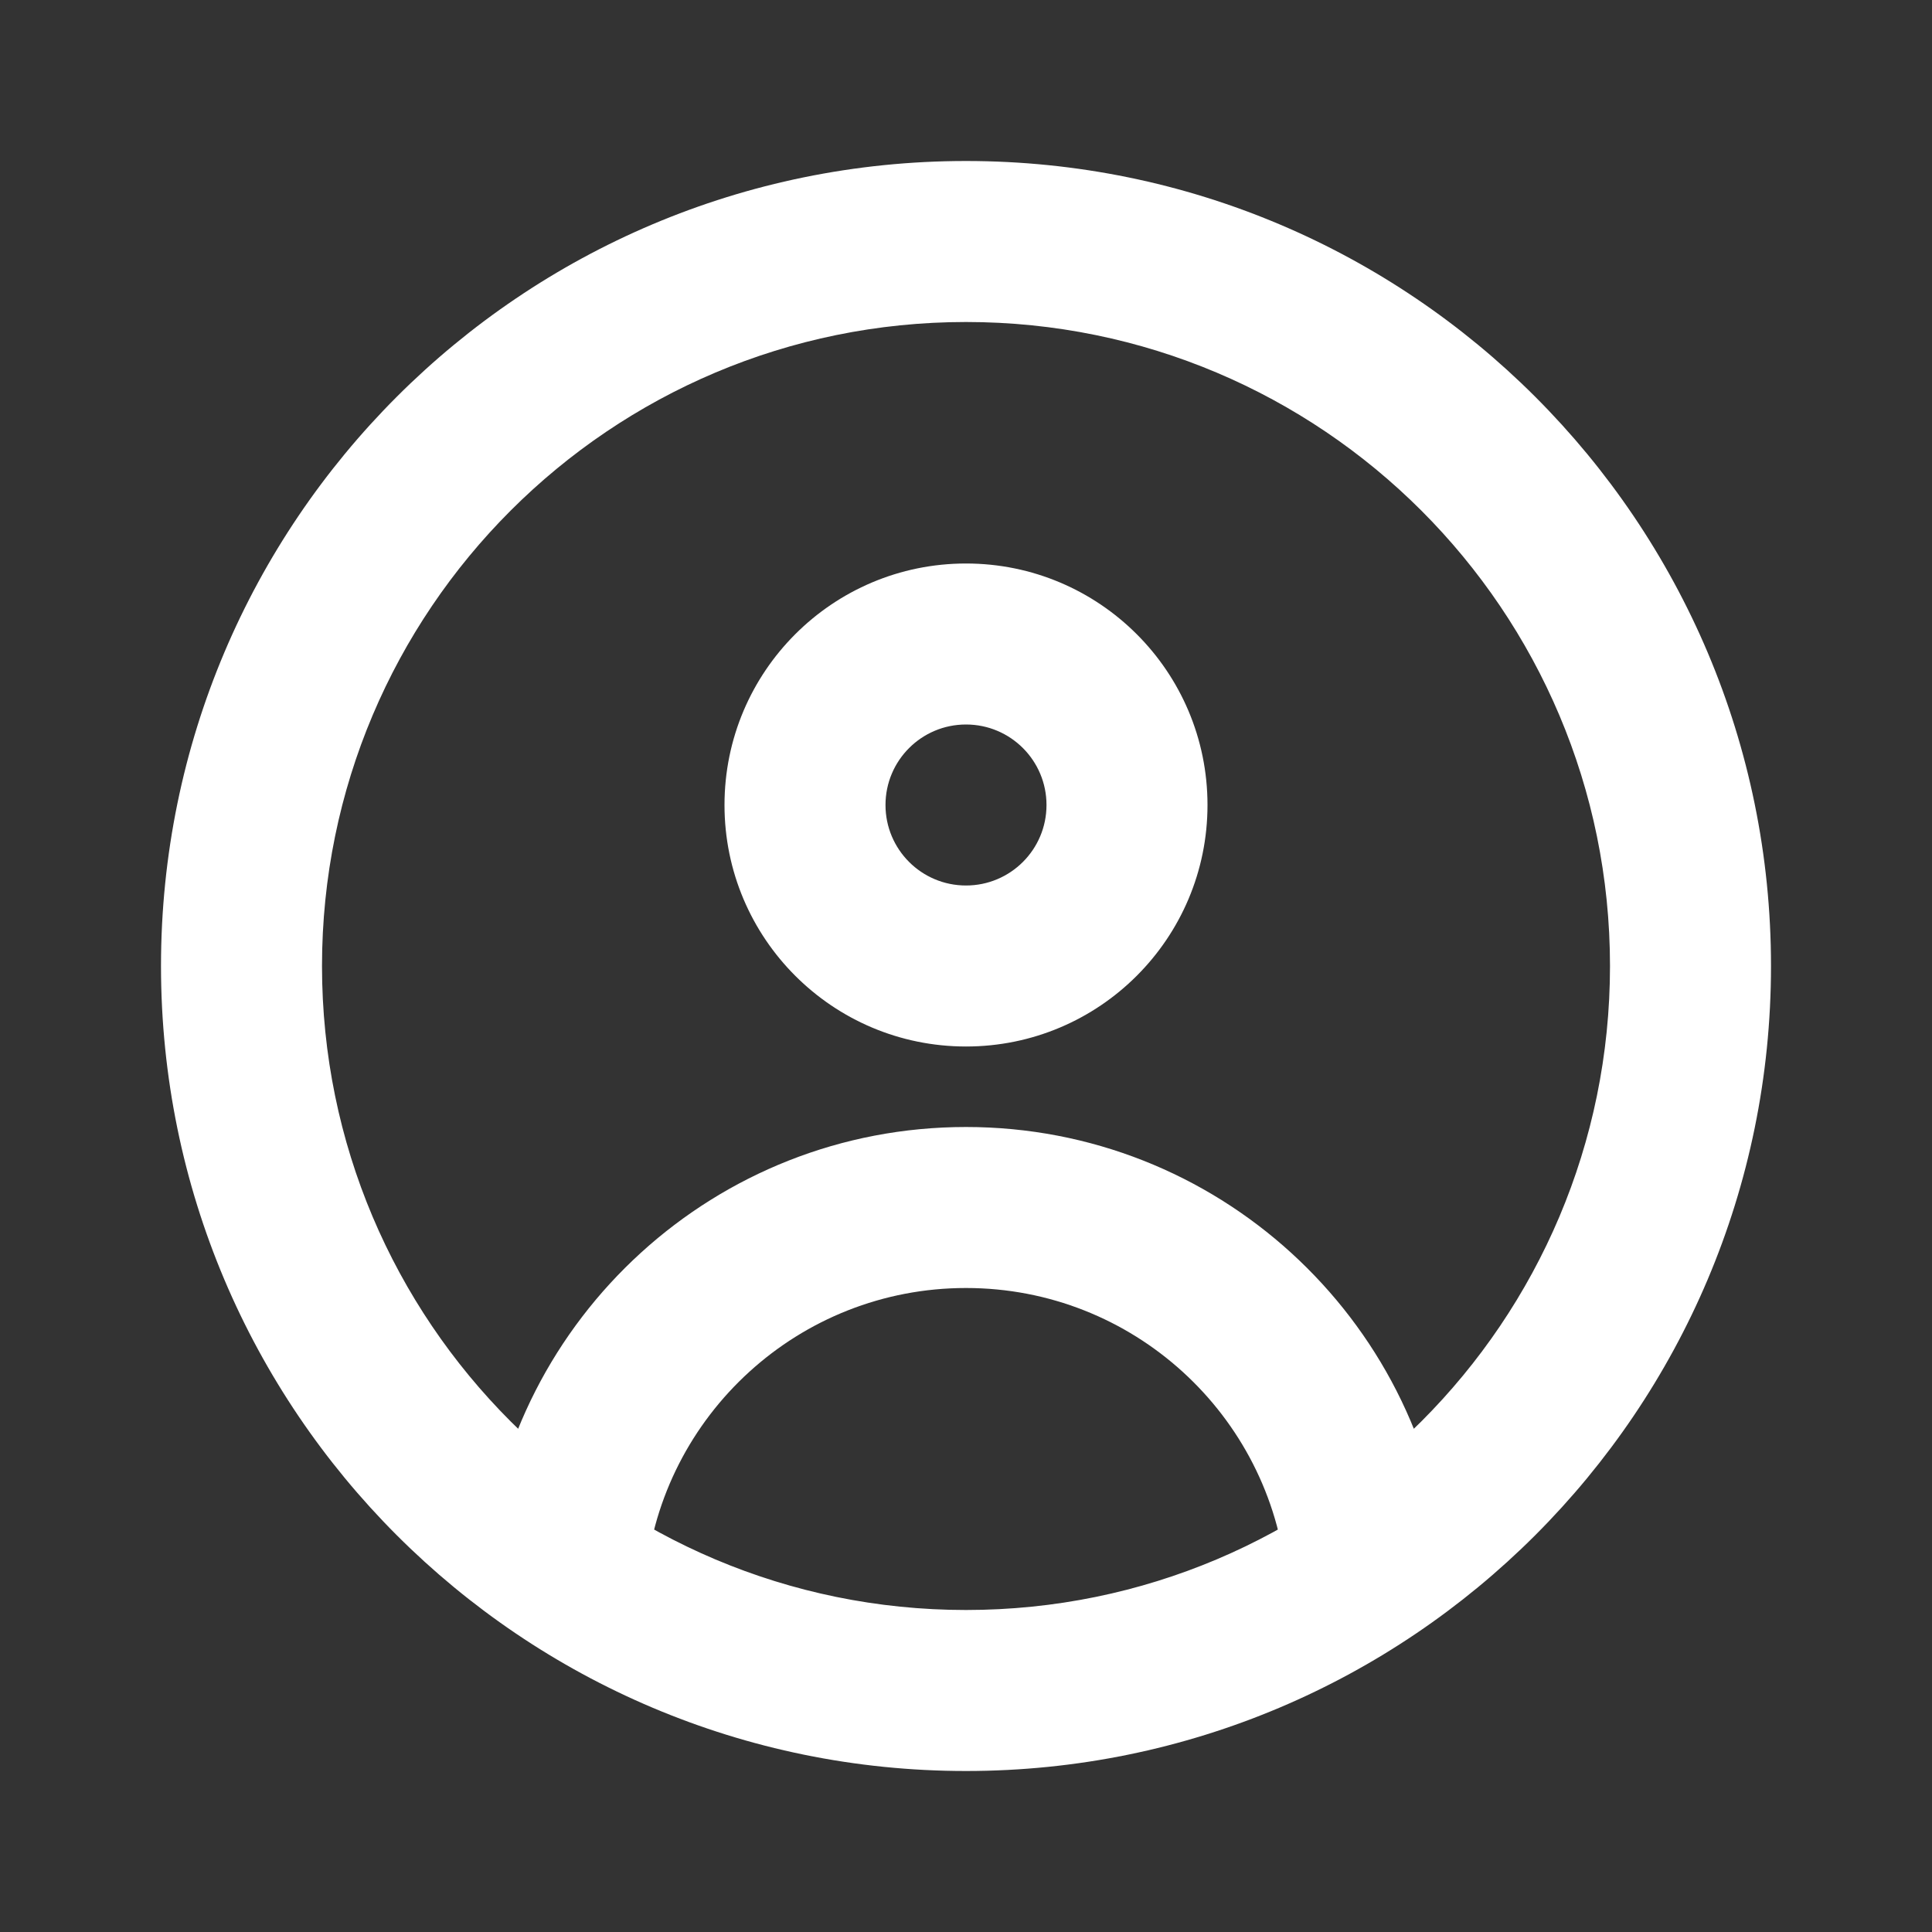 <?xml version="1.0" encoding="UTF-8"?> <svg xmlns="http://www.w3.org/2000/svg" width="48" height="48" viewBox="0 0 48 48" fill="none"><rect x="0" y="0" width="48" height="48" fill="#333333" stroke="none"/> <path d="M12.059 38.802C11.95 39.902 12.753 40.881 13.852 40.99C14.951 41.099 15.931 40.297 16.04 39.198L12.059 38.802ZM31.96 39.198C32.069 40.297 33.049 41.099 34.148 40.99C35.247 40.881 36.05 39.902 35.941 38.802L31.96 39.198ZM40 24C40 32.837 32.837 40 24 40V44C35.046 44 44 35.046 44 24H40ZM24 40C15.163 40 8 32.837 8 24H4C4 35.046 12.954 44 24 44V40ZM8 24C8 15.163 15.163 8 24 8V4C12.954 4 4 12.954 4 24H8ZM24 8C32.837 8 40 15.163 40 24H44C44 12.954 35.046 4 24 4V8ZM26 20C26 21.105 25.105 22 24 22V26C27.314 26 30 23.314 30 20H26ZM24 22C22.895 22 22 21.105 22 20H18C18 23.314 20.686 26 24 26V22ZM22 20C22 18.895 22.895 18 24 18V14C20.686 14 18 16.686 18 20H22ZM24 18C25.105 18 26 18.895 26 20H30C30 16.686 27.314 14 24 14V18ZM16.04 39.198C16.441 35.157 19.853 32 24 32V28C17.776 28 12.661 32.736 12.059 38.802L16.04 39.198ZM24 32C28.147 32 31.559 35.157 31.96 39.198L35.941 38.802C35.339 32.736 30.224 28 24 28V32Z" fill="white"></path> </svg> 